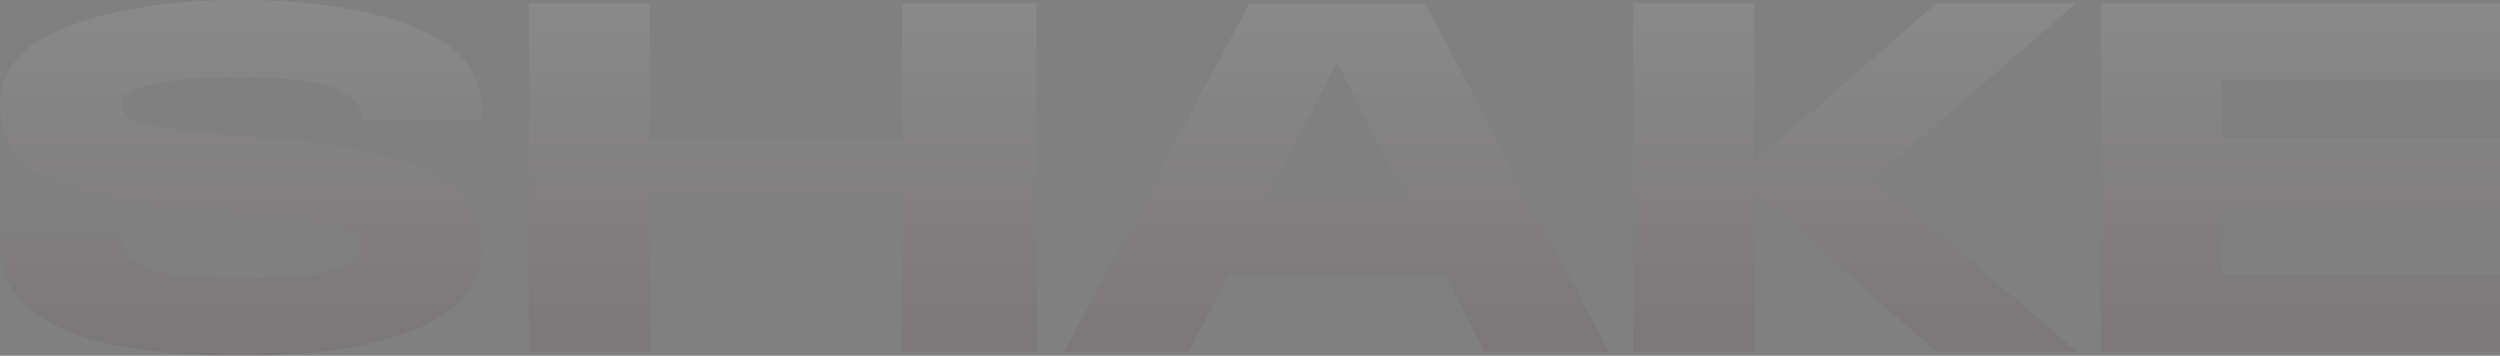 <svg width="1799" height="256" viewBox="0 0 1799 256" fill="none" xmlns="http://www.w3.org/2000/svg">
<rect x="0" y="0" width="1799" height="256" fill="#808080" stroke="none"/>
<path d="M173.357 256C116.069 256 72.855 249.312 43.713 235.936C14.571 222.313 0 202.744 0 177.231V167.942H87.052V172.401C87.55 180.079 93.279 186.643 104.238 192.093C115.197 197.542 138.237 200.267 173.357 200.267C203.993 200.267 226.036 198.162 239.486 193.951C252.936 189.74 259.661 184.414 259.661 177.974C259.661 171.038 252.563 165.96 238.365 162.74C224.417 159.52 201.627 156.919 169.994 154.938C119.432 151.717 78.459 144.906 47.075 134.502C15.692 124.099 0 104.406 0 75.425C0 50.16 16.439 31.334 49.317 18.949C82.195 6.316 123.417 0 172.983 0C223.545 0 265.141 6.44 297.77 19.321C330.399 31.954 346.713 51.894 346.713 79.141V86.572H259.661V82.113C259.163 74.93 252.812 68.737 240.607 63.536C228.402 58.334 205.986 55.733 173.357 55.733C143.468 55.733 121.549 57.467 107.601 60.935C93.901 64.403 87.052 69.233 87.052 75.425C87.052 81.865 93.652 86.696 106.853 89.916C120.304 93.136 144.837 95.984 180.455 98.462C231.516 101.929 271.991 108.989 301.88 119.64C331.769 130.044 346.713 149.488 346.713 177.974C346.713 203.983 331.146 223.551 300.012 236.679C268.877 249.56 226.659 256 173.357 256Z" fill="url(#paint0_linear_180_538)" fill-opacity="0.07"/>
<path d="M745.858 253.028H649.187V142.676H467.61V253.028H380.558V2.229H467.61V100.691H649.187V2.229H745.858V253.028Z" fill="url(#paint1_linear_180_538)" fill-opacity="0.07"/>
<path d="M1040.55 198.409H883.635L855.614 253.028H765.946L898.953 2.601H1025.61L1157.87 253.028H1068.2L1040.55 198.409ZM1012.16 142.676L962.093 44.586L912.029 142.676H1012.16Z" fill="url(#paint2_linear_180_538)" fill-opacity="0.07"/>
<path d="M1393.52 253.028L1262.38 138.961V253.028H1175.33V2.229H1262.38V116.668L1393.52 2.229H1494.02L1349.43 127.814L1494.39 253.028H1393.52Z" fill="url(#paint3_linear_180_538)" fill-opacity="0.07"/>
<path d="M1598.74 99.205H1799V153.823H1598.74V197.295H1799V253.028H1511.69V2.229H1799V57.962H1598.74V99.205Z" fill="url(#paint4_linear_180_538)" fill-opacity="0.07"/>
<defs>
<linearGradient id="paint0_linear_180_538" x1="745.586" y1="2.64199e-06" x2="745.586" y2="256.032" gradientUnits="userSpaceOnUse">
<stop stop-color="white"/>
<stop offset="1" stop-color="#44101D"/>
</linearGradient>
<linearGradient id="paint1_linear_180_538" x1="745.586" y1="2.64199e-06" x2="745.586" y2="256.032" gradientUnits="userSpaceOnUse">
<stop stop-color="white"/>
<stop offset="1" stop-color="#44101D"/>
</linearGradient>
<linearGradient id="paint2_linear_180_538" x1="745.586" y1="2.64199e-06" x2="745.586" y2="256.032" gradientUnits="userSpaceOnUse">
<stop stop-color="white"/>
<stop offset="1" stop-color="#44101D"/>
</linearGradient>
<linearGradient id="paint3_linear_180_538" x1="745.586" y1="2.64199e-06" x2="745.586" y2="256.032" gradientUnits="userSpaceOnUse">
<stop stop-color="white"/>
<stop offset="1" stop-color="#44101D"/>
</linearGradient>
<linearGradient id="paint4_linear_180_538" x1="745.586" y1="2.64199e-06" x2="745.586" y2="256.032" gradientUnits="userSpaceOnUse">
<stop stop-color="white"/>
<stop offset="1" stop-color="#44101D"/>
</linearGradient>
</defs>
</svg>
